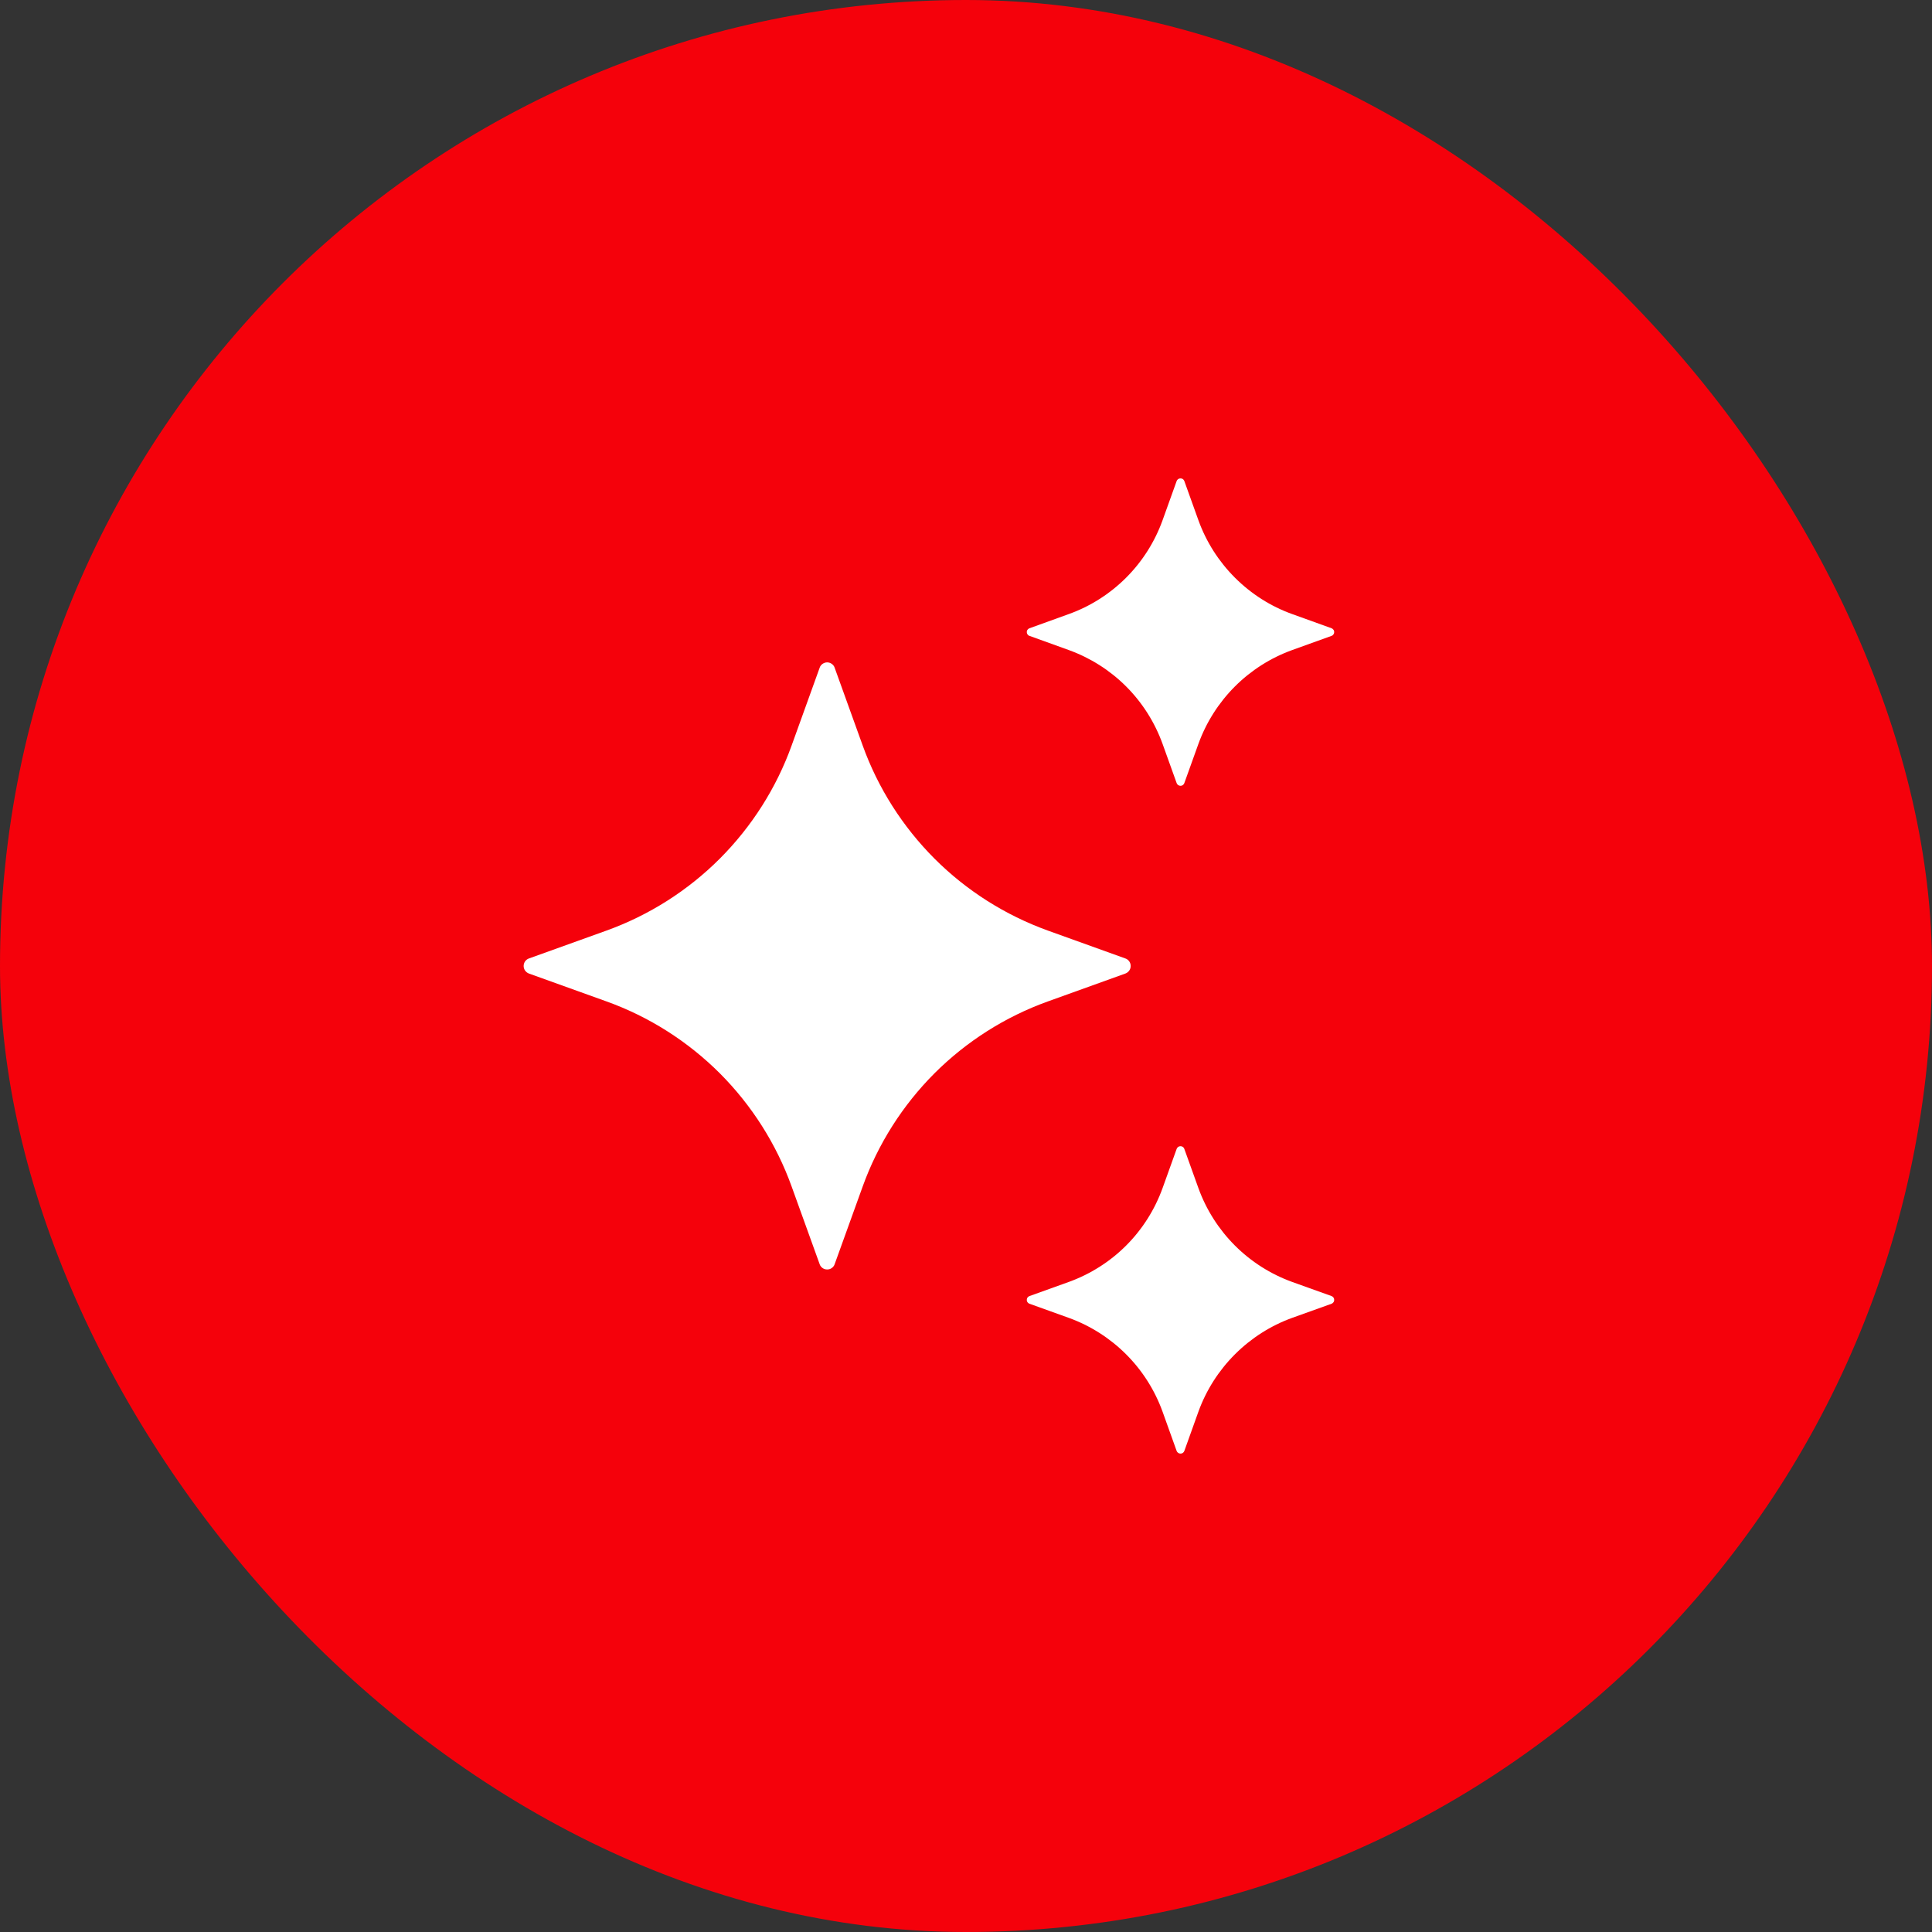 <svg width="100%" height="100%" viewBox="0 0 26 26" fill="none" xmlns="http://www.w3.org/2000/svg">
<rect x="0" y="0" width="26" height="26" fill="#333333" stroke="none"/>
<rect width="26" height="26" rx="13" fill="#F5010B"/>
<path d="M11.232 8.985L11.609 10.031C11.815 10.604 12.146 11.124 12.576 11.555C13.007 11.986 13.528 12.316 14.101 12.523L15.146 12.899C15.167 12.906 15.184 12.92 15.197 12.938C15.21 12.956 15.216 12.978 15.216 13C15.216 13.022 15.21 13.043 15.197 13.061C15.184 13.079 15.167 13.093 15.146 13.101L14.101 13.477C13.528 13.683 13.007 14.014 12.576 14.444C12.146 14.875 11.815 15.396 11.609 15.969L11.232 17.014C11.225 17.035 11.211 17.052 11.193 17.065C11.175 17.078 11.154 17.084 11.132 17.084C11.11 17.084 11.088 17.078 11.07 17.065C11.052 17.052 11.038 17.035 11.031 17.014L10.654 15.969C10.448 15.396 10.117 14.875 9.687 14.444C9.256 14.014 8.736 13.683 8.163 13.477L7.117 13.101C7.097 13.093 7.079 13.079 7.066 13.061C7.054 13.043 7.047 13.022 7.047 13C7.047 12.978 7.054 12.956 7.066 12.938C7.079 12.92 7.097 12.906 7.117 12.899L8.163 12.523C8.736 12.316 9.256 11.986 9.687 11.555C10.117 11.124 10.448 10.604 10.654 10.031L11.031 8.985C11.038 8.964 11.052 8.946 11.07 8.934C11.088 8.921 11.11 8.914 11.132 8.914C11.154 8.914 11.175 8.921 11.193 8.934C11.211 8.946 11.225 8.964 11.232 8.985ZM15.938 6.473L16.128 7.002C16.233 7.293 16.401 7.556 16.619 7.774C16.837 7.992 17.1 8.16 17.39 8.264L17.92 8.455C17.93 8.459 17.939 8.466 17.945 8.475C17.952 8.484 17.955 8.495 17.955 8.506C17.955 8.517 17.952 8.528 17.945 8.537C17.939 8.547 17.93 8.554 17.92 8.557L17.39 8.748C17.1 8.853 16.837 9.02 16.619 9.238C16.401 9.456 16.233 9.72 16.128 10.01L15.938 10.539C15.934 10.55 15.927 10.559 15.918 10.565C15.909 10.572 15.898 10.575 15.887 10.575C15.876 10.575 15.865 10.572 15.855 10.565C15.846 10.559 15.839 10.55 15.835 10.539L15.645 10.01C15.54 9.72 15.373 9.456 15.155 9.238C14.937 9.02 14.673 8.853 14.383 8.748L13.854 8.557C13.843 8.554 13.834 8.547 13.828 8.537C13.821 8.528 13.818 8.517 13.818 8.506C13.818 8.495 13.821 8.484 13.828 8.475C13.834 8.466 13.843 8.459 13.854 8.455L14.383 8.264C14.673 8.16 14.937 7.992 15.155 7.774C15.373 7.556 15.54 7.293 15.645 7.002L15.835 6.473C15.839 6.463 15.846 6.454 15.855 6.447C15.865 6.441 15.876 6.438 15.887 6.438C15.898 6.438 15.909 6.441 15.918 6.447C15.927 6.454 15.934 6.463 15.938 6.473ZM15.938 15.461L16.128 15.99C16.233 16.28 16.401 16.544 16.619 16.762C16.837 16.98 17.1 17.147 17.39 17.252L17.92 17.442C17.93 17.446 17.939 17.453 17.945 17.462C17.952 17.471 17.955 17.482 17.955 17.494C17.955 17.505 17.952 17.516 17.945 17.525C17.939 17.534 17.93 17.541 17.92 17.545L17.39 17.735C17.1 17.84 16.837 18.008 16.619 18.226C16.401 18.444 16.233 18.707 16.128 18.997L15.938 19.527C15.934 19.537 15.927 19.546 15.918 19.552C15.909 19.559 15.898 19.562 15.887 19.562C15.876 19.562 15.865 19.559 15.855 19.552C15.846 19.546 15.839 19.537 15.835 19.527L15.645 18.997C15.54 18.707 15.373 18.444 15.155 18.226C14.937 18.008 14.673 17.84 14.383 17.735L13.854 17.545C13.843 17.541 13.834 17.534 13.828 17.525C13.821 17.516 13.818 17.505 13.818 17.494C13.818 17.482 13.821 17.471 13.828 17.462C13.834 17.453 13.843 17.446 13.854 17.442L14.383 17.252C14.673 17.147 14.937 16.98 15.155 16.762C15.373 16.544 15.54 16.28 15.645 15.99L15.835 15.461C15.853 15.413 15.921 15.413 15.938 15.461Z" fill="white"/>
</svg>
